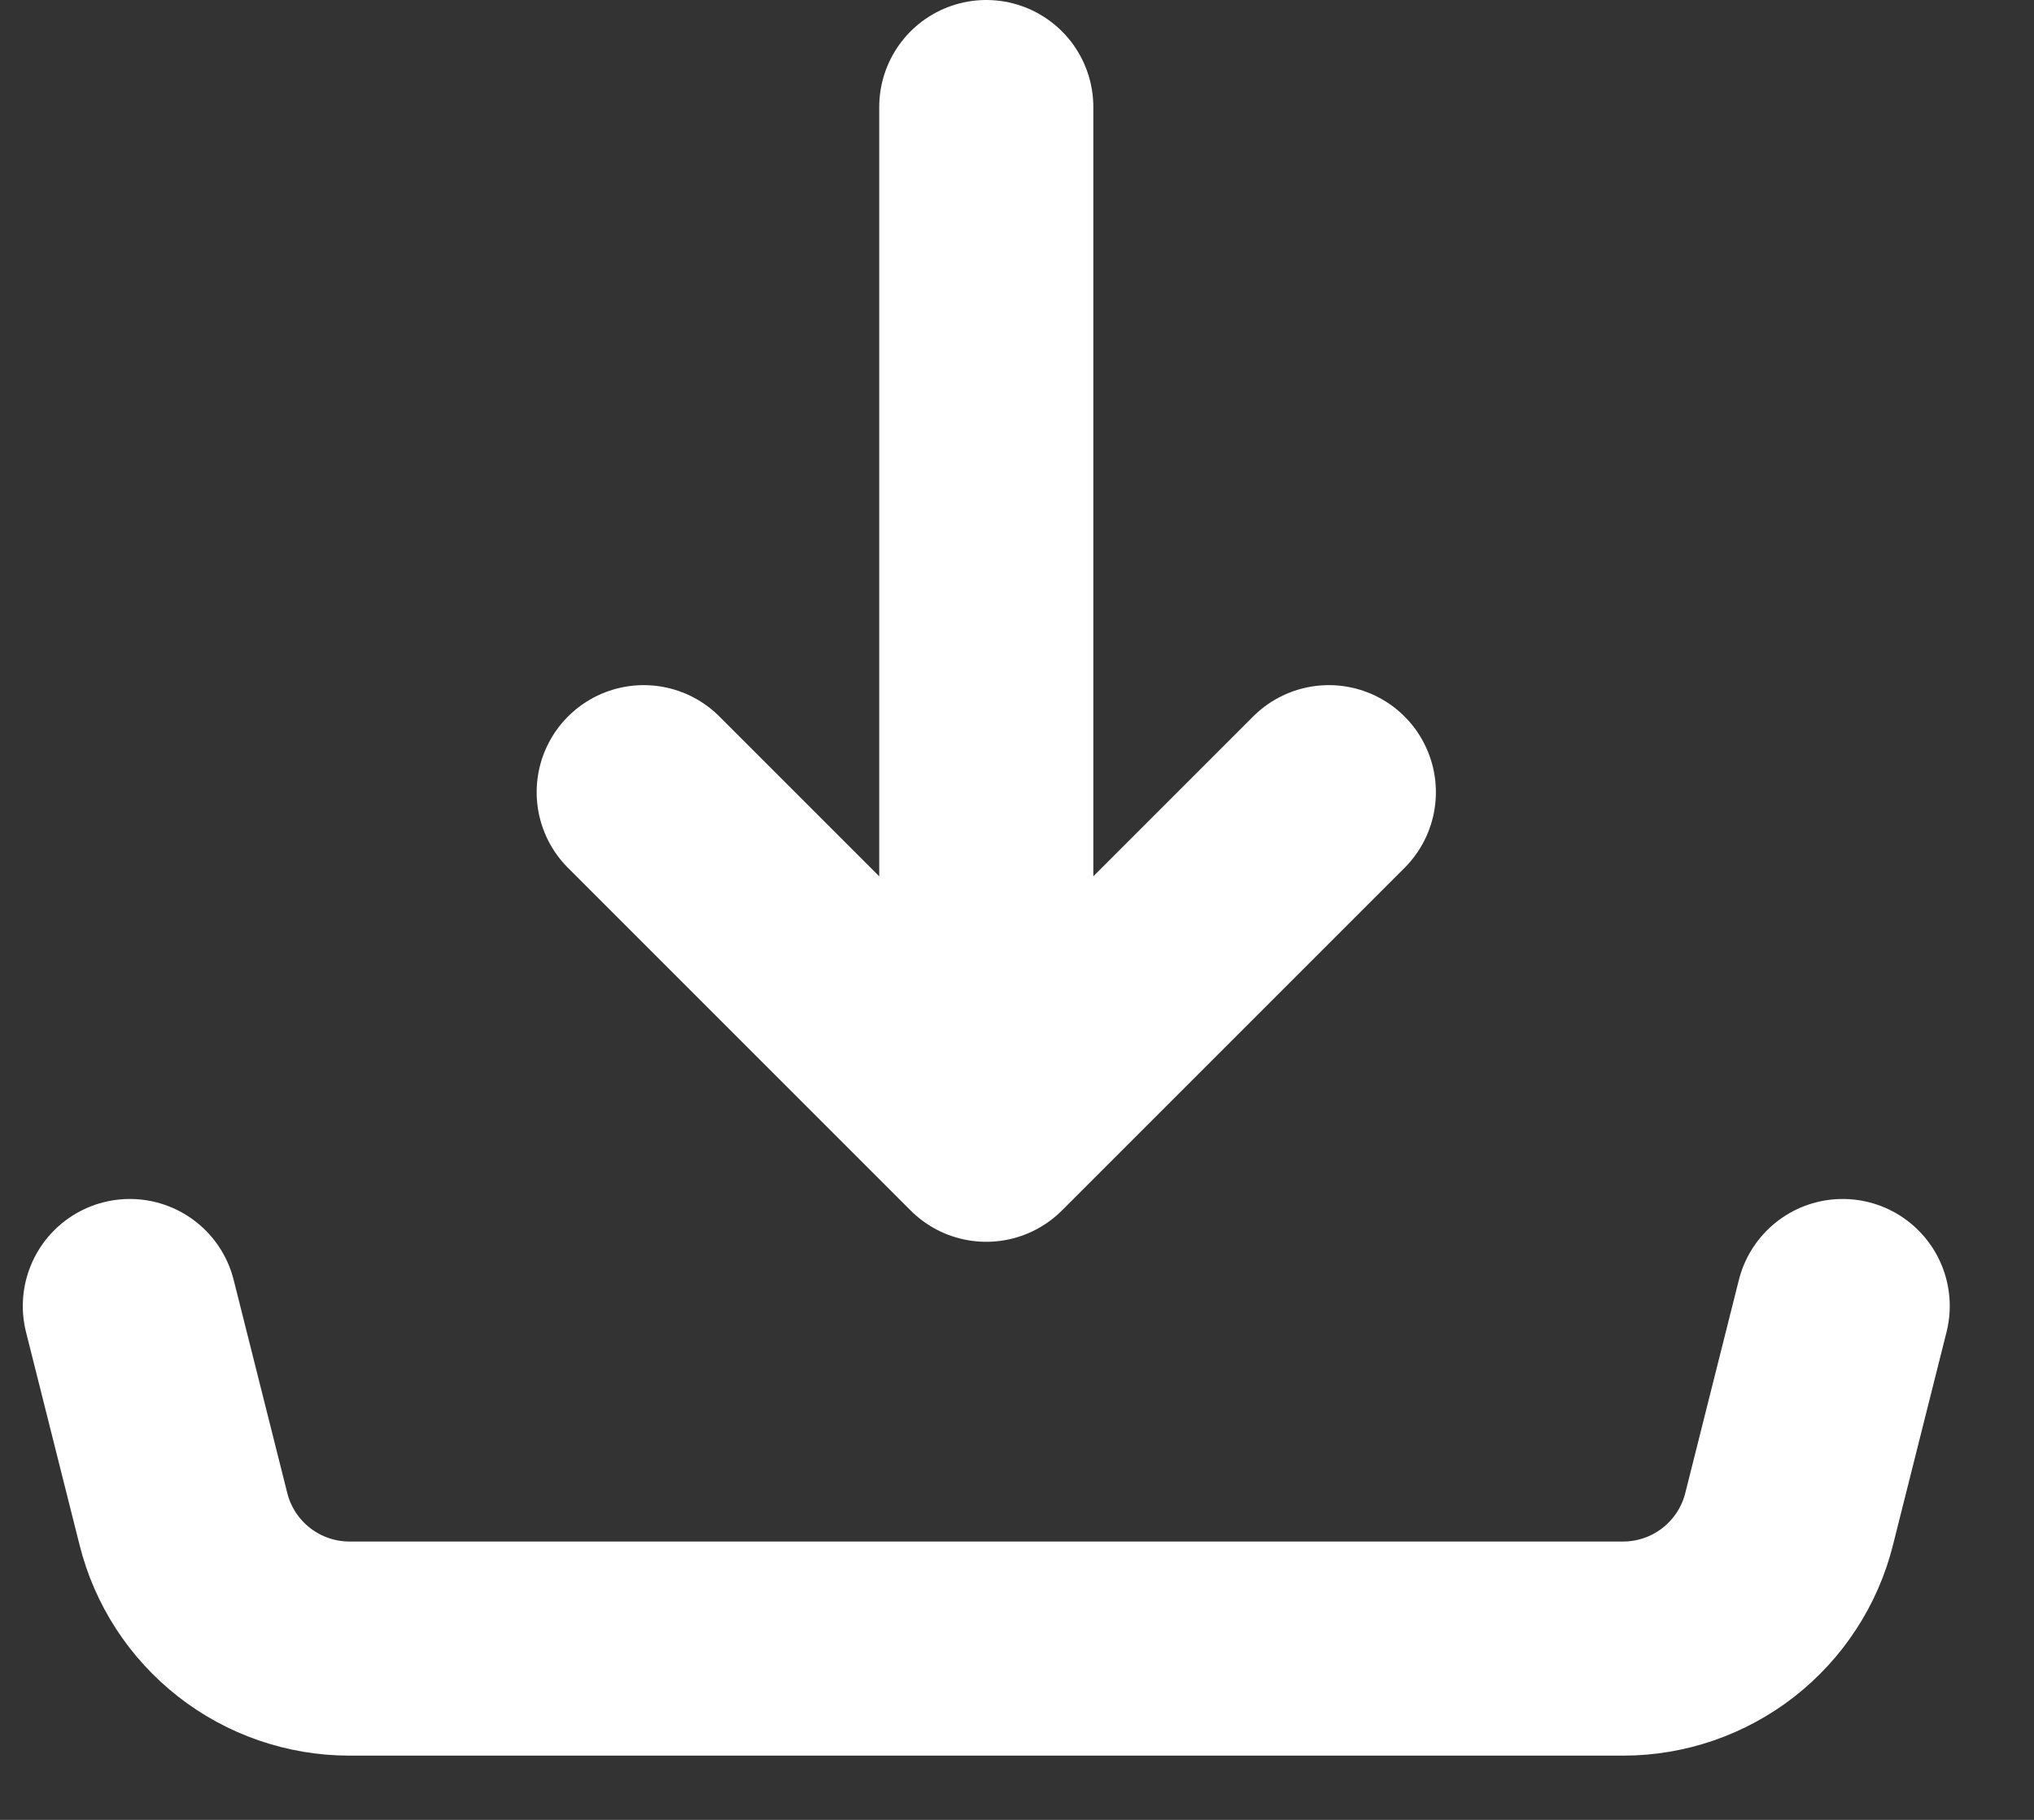 <svg width="19" height="17" viewBox="0 0 19 17" fill="none" xmlns="http://www.w3.org/2000/svg">
<rect x="0" y="0" width="19" height="17" fill="#333333" stroke="none"/>
<g clip-path="url(#clip0_7_16)">
<path d="M9.213 10.6V1M9.213 10.6L6.013 7.4M9.213 10.6L12.413 7.4M1.213 12.2L1.713 14.188C1.799 14.534 1.999 14.841 2.279 15.06C2.56 15.28 2.906 15.399 3.262 15.4H15.162C15.519 15.4 15.865 15.28 16.146 15.061C16.427 14.841 16.627 14.534 16.713 14.188L17.213 12.2" stroke="white" stroke-width="2" stroke-linecap="round" stroke-linejoin="round"/>
</g>
<defs>
<clipPath id="clip0_7_16">
<rect width="18.425" height="16.4" fill="white"/>
</clipPath>
</defs>
</svg>
